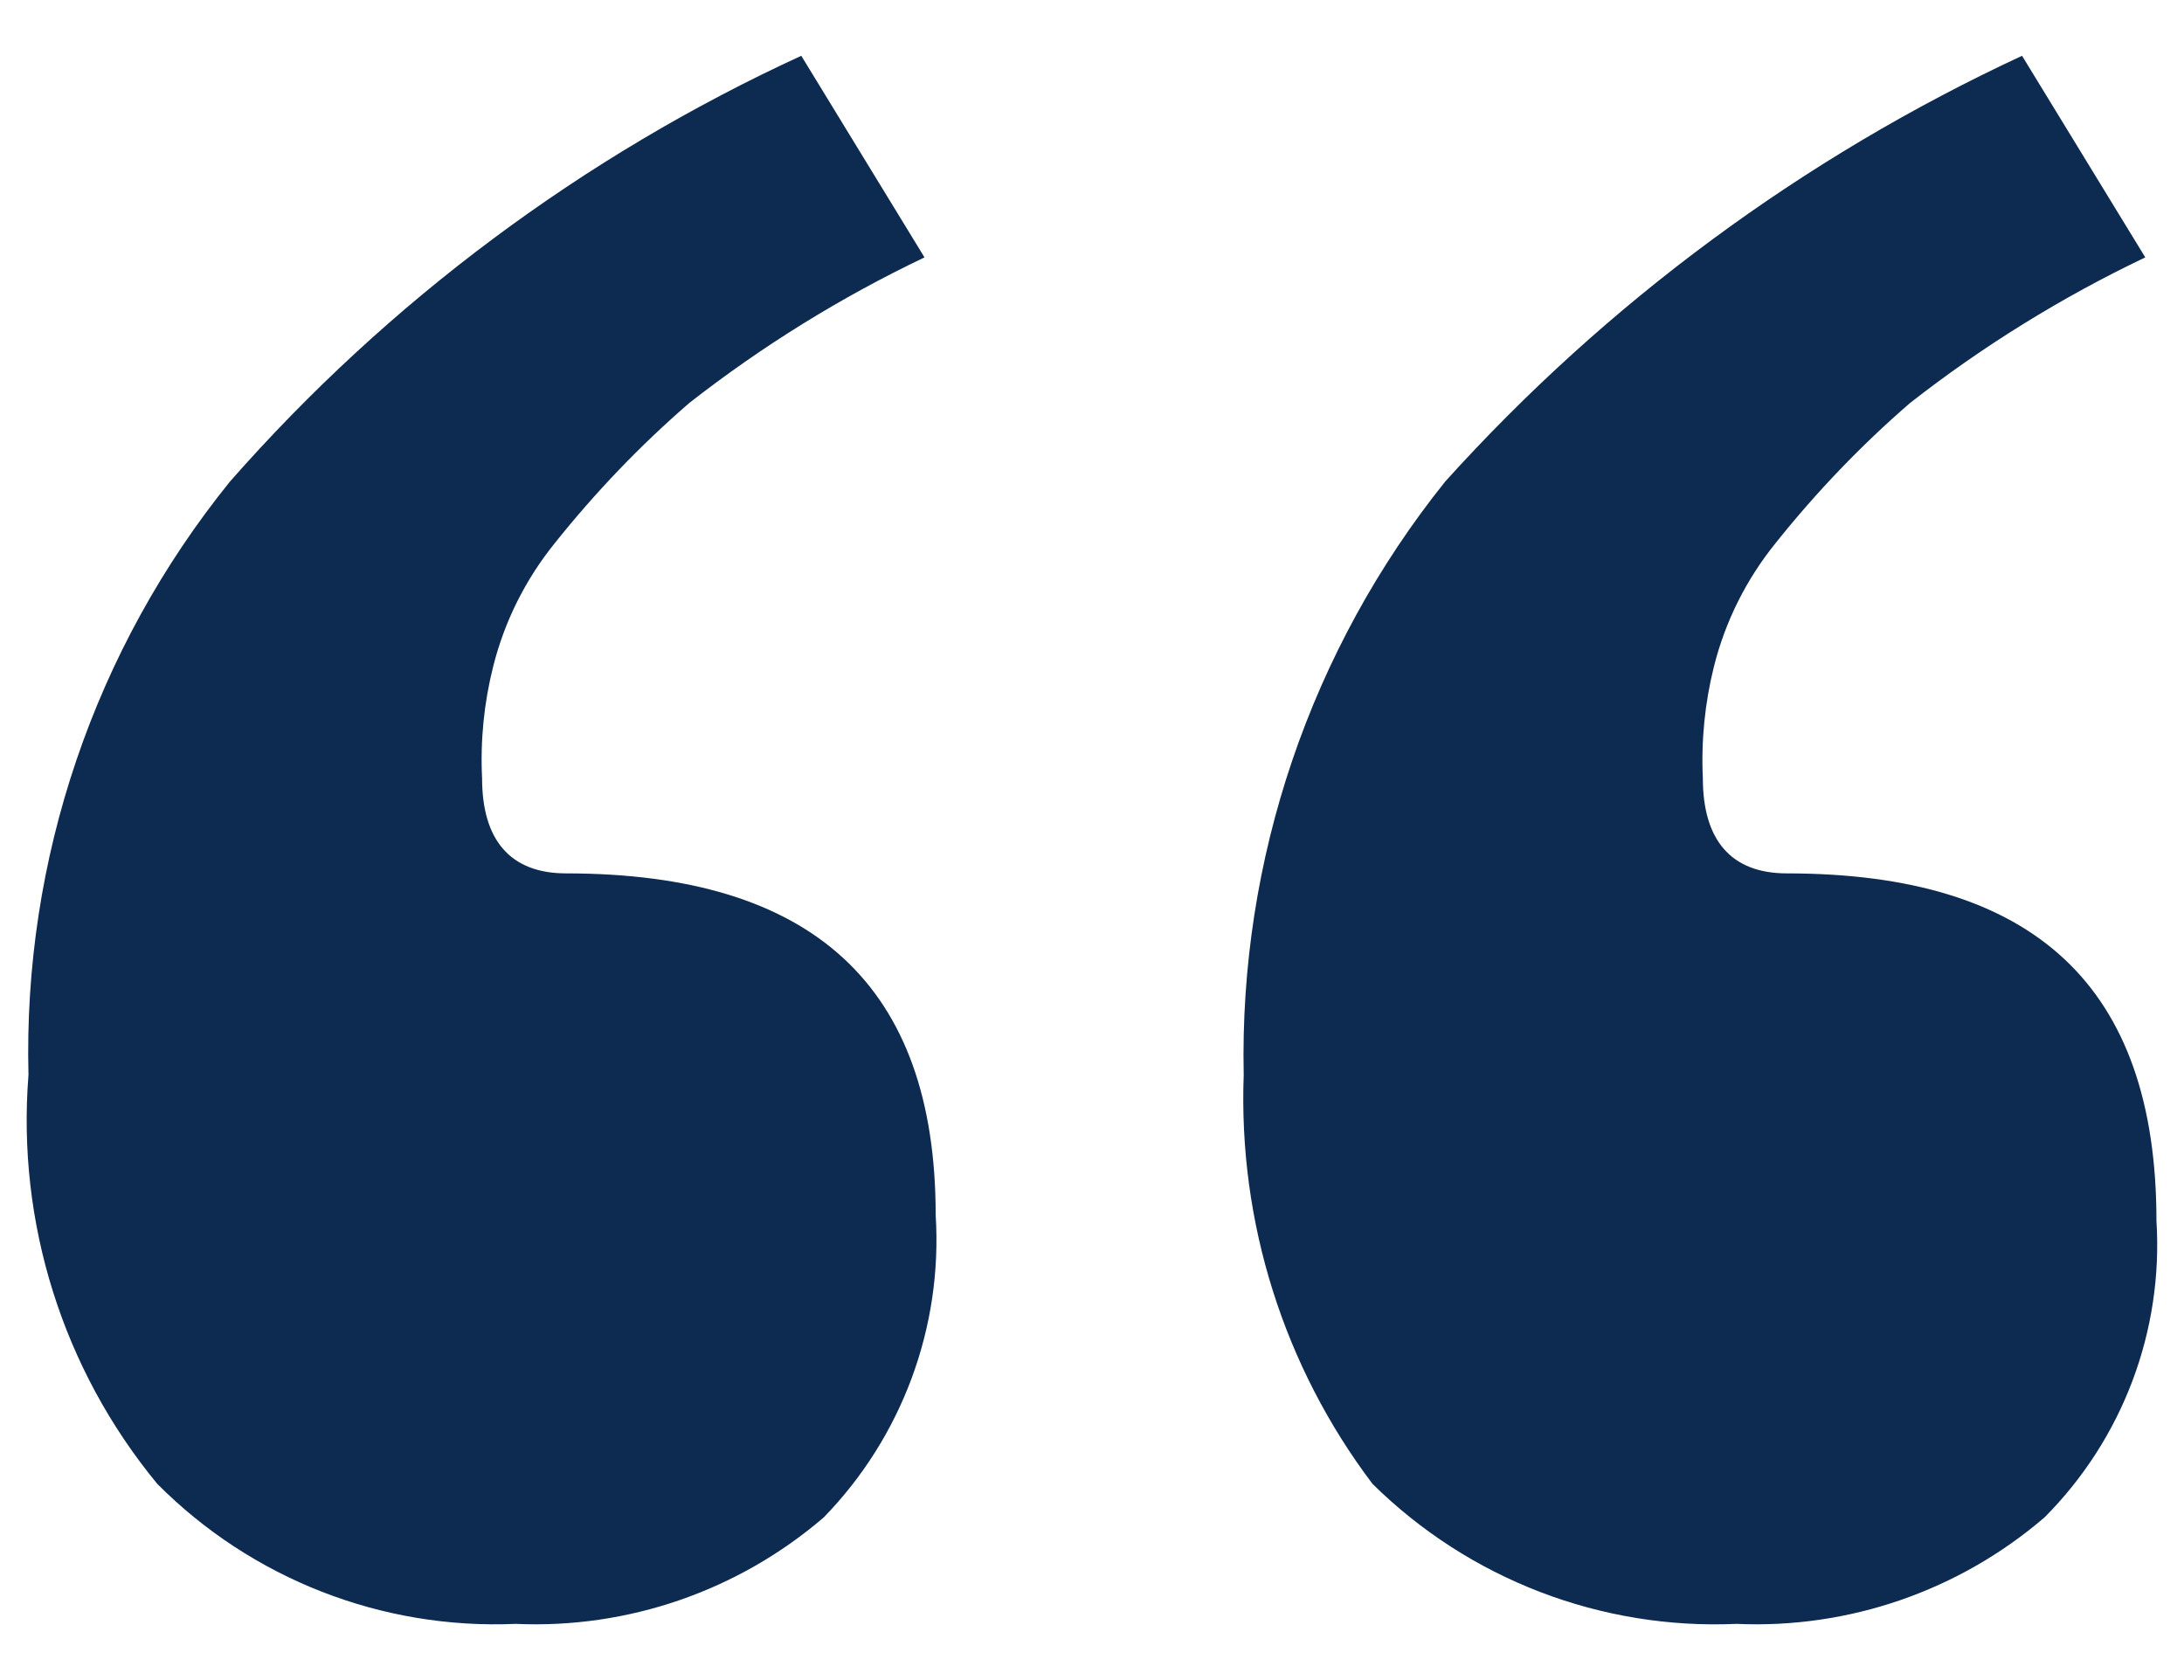 <svg width="26" height="20" viewBox="0 0 26 20" fill="none" xmlns="http://www.w3.org/2000/svg">
<path fill-rule="evenodd" clip-rule="evenodd" d="M11.006 3.064C10.012 3.538 9.073 4.119 8.206 4.797C7.622 5.302 7.087 5.861 6.606 6.464C6.258 6.894 6.007 7.394 5.872 7.931C5.762 8.366 5.717 8.815 5.739 9.264C5.739 9.997 6.072 10.397 6.739 10.397C9.673 10.397 11.139 11.731 11.139 14.464C11.223 15.799 10.738 17.106 9.806 18.064C8.789 18.937 7.478 19.391 6.139 19.331C4.546 19.401 2.996 18.795 1.872 17.664C0.749 16.302 0.199 14.557 0.339 12.797C0.274 10.231 1.125 7.726 2.739 5.731C4.626 3.584 6.943 1.858 9.539 0.664L11.006 3.064Z" fill="#0D2A50"/>
<path fill-rule="evenodd" clip-rule="evenodd" d="M25.539 3.064C24.545 3.538 23.606 4.119 22.739 4.797C22.155 5.302 21.62 5.861 21.139 6.464C20.791 6.894 20.54 7.394 20.405 7.931C20.296 8.366 20.251 8.815 20.272 9.264C20.272 9.997 20.605 10.397 21.272 10.397C24.206 10.397 25.672 11.731 25.672 14.531C25.755 15.845 25.269 17.131 24.339 18.064C23.322 18.937 22.011 19.391 20.672 19.331C19.059 19.403 17.488 18.799 16.339 17.664C15.283 16.267 14.741 14.548 14.806 12.797C14.752 10.233 15.601 7.732 17.206 5.731C19.131 3.598 21.466 1.875 24.072 0.664L25.539 3.064Z" fill="#0D2A50"/>
</svg>
